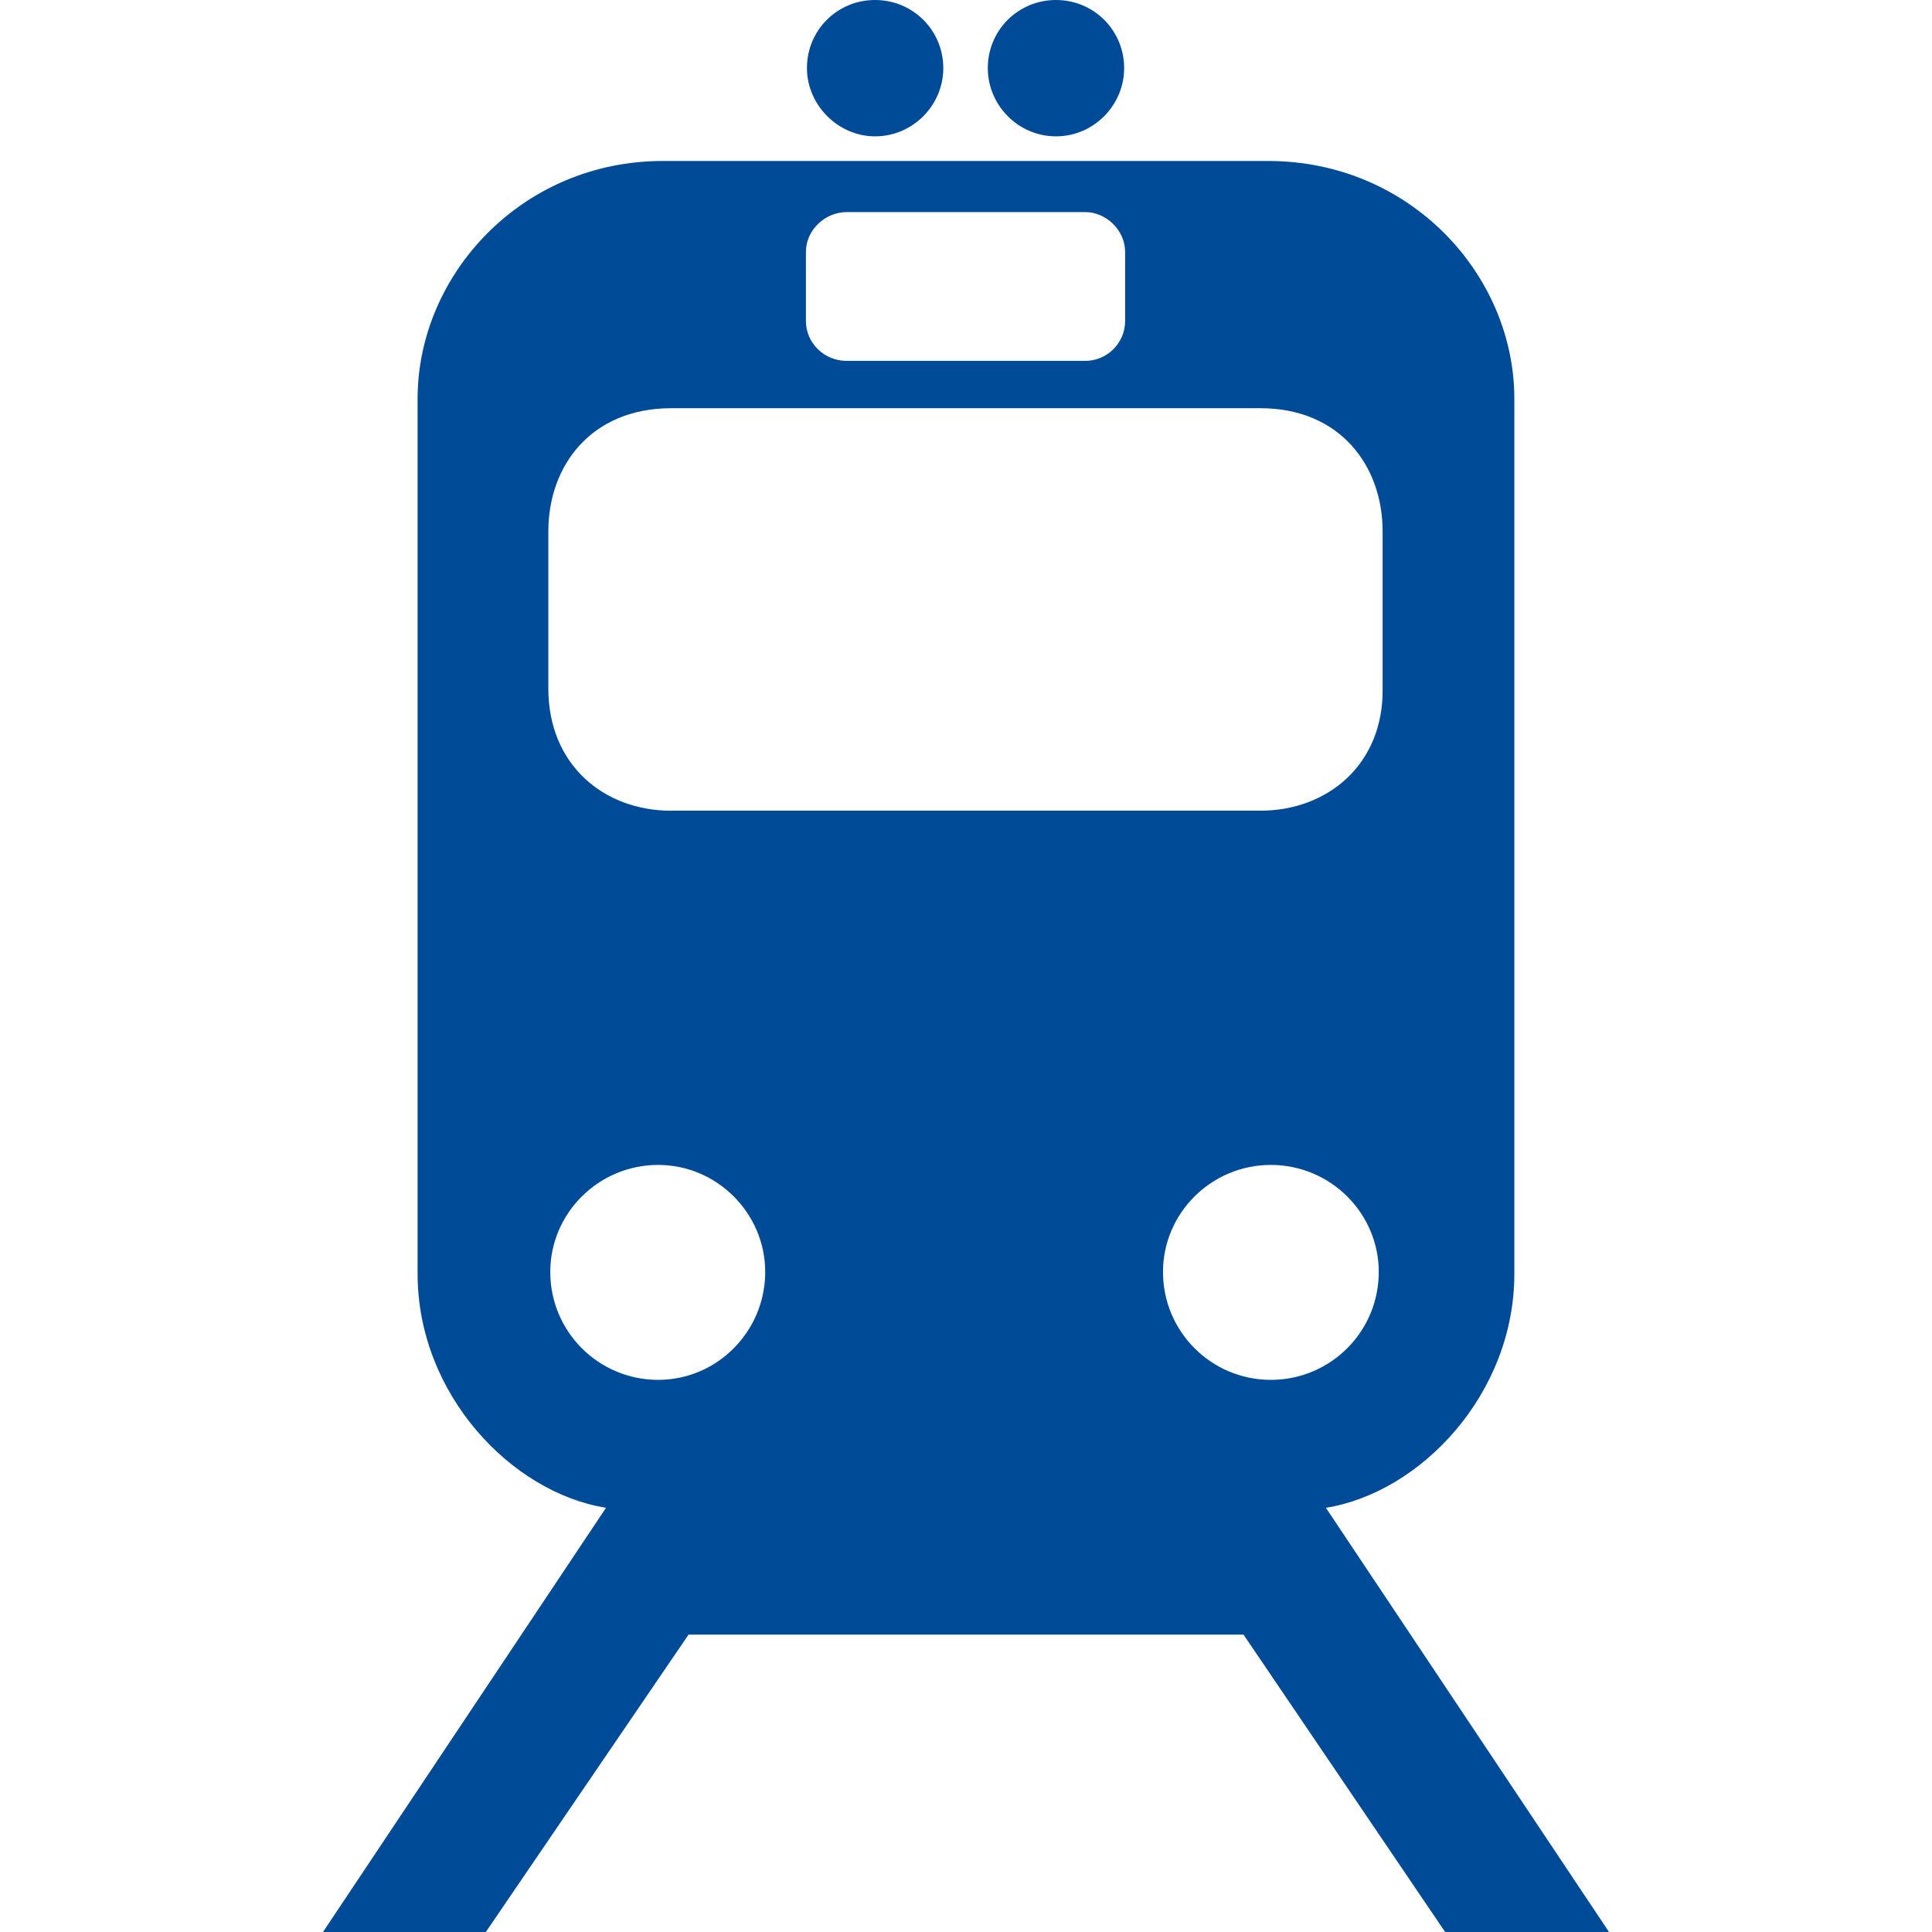 <?xml version="1.0" encoding="utf-8"?>
<!-- Generator: Adobe Illustrator 16.0.3, SVG Export Plug-In . SVG Version: 6.00 Build 0)  -->
<!DOCTYPE svg PUBLIC "-//W3C//DTD SVG 1.1//EN" "http://www.w3.org/Graphics/SVG/1.1/DTD/svg11.dtd">
<svg version="1.1" id="圖層_1" xmlns="http://www.w3.org/2000/svg" xmlns:xlink="http://www.w3.org/1999/xlink" x="0px" y="0px"
	 width="28px" height="28px" viewBox="0 0 28 28" enable-background="new 0 0 28 28" xml:space="preserve">
<g>
	<path fill="#004B98" d="M13.671,0.988c0,0.535-0.439,0.988-0.989,0.988c-0.534,0-0.987-0.453-0.987-0.988
		C11.694,0.439,12.133,0,12.682,0C13.231,0,13.671,0.439,13.671,0.988z"/>
	<path fill="#004B98" d="M16.292,0.988c0,0.535-0.439,0.988-0.988,0.988s-0.988-0.453-0.988-0.988C14.315,0.439,14.755,0,15.304,0
		S16.292,0.439,16.292,0.988z"/>
	<path fill="#004B98" d="M19.216,21.852c1.372-0.22,2.731-1.647,2.731-3.391V5.779c0-1.798-1.511-3.446-3.569-3.446H9.607
		c-2.045,0-3.555,1.647-3.555,3.446v12.682c0,1.743,1.358,3.171,2.731,3.391L4.681,28h2.36l2.938-4.31h8.043L20.944,28h2.375
		L19.216,21.852z M11.68,3.651c0-0.315,0.275-0.577,0.591-0.577h3.459c0.301,0,0.576,0.262,0.576,0.577v1.002
		c0,0.316-0.26,0.577-0.576,0.577h-3.459c-0.329,0-0.591-0.261-0.591-0.577V3.651z M9.539,19.998c-0.865,0-1.564-0.699-1.564-1.564
		c0-0.851,0.699-1.551,1.564-1.551c0.851,0,1.551,0.7,1.551,1.551C11.09,19.299,10.39,19.998,9.539,19.998z M9.731,11.75
		c-0.988,0-1.784-0.673-1.784-1.771V7.7c0-0.947,0.617-1.784,1.784-1.784h8.536c1.154,0,1.771,0.837,1.771,1.784v2.278
		c0.015,1.098-0.796,1.771-1.771,1.771H9.731z M16.855,18.434c0-0.851,0.699-1.551,1.563-1.551c0.865,0,1.564,0.7,1.564,1.551
		c0,0.865-0.699,1.564-1.564,1.564C17.555,19.998,16.855,19.299,16.855,18.434z"/>
</g>
</svg>

